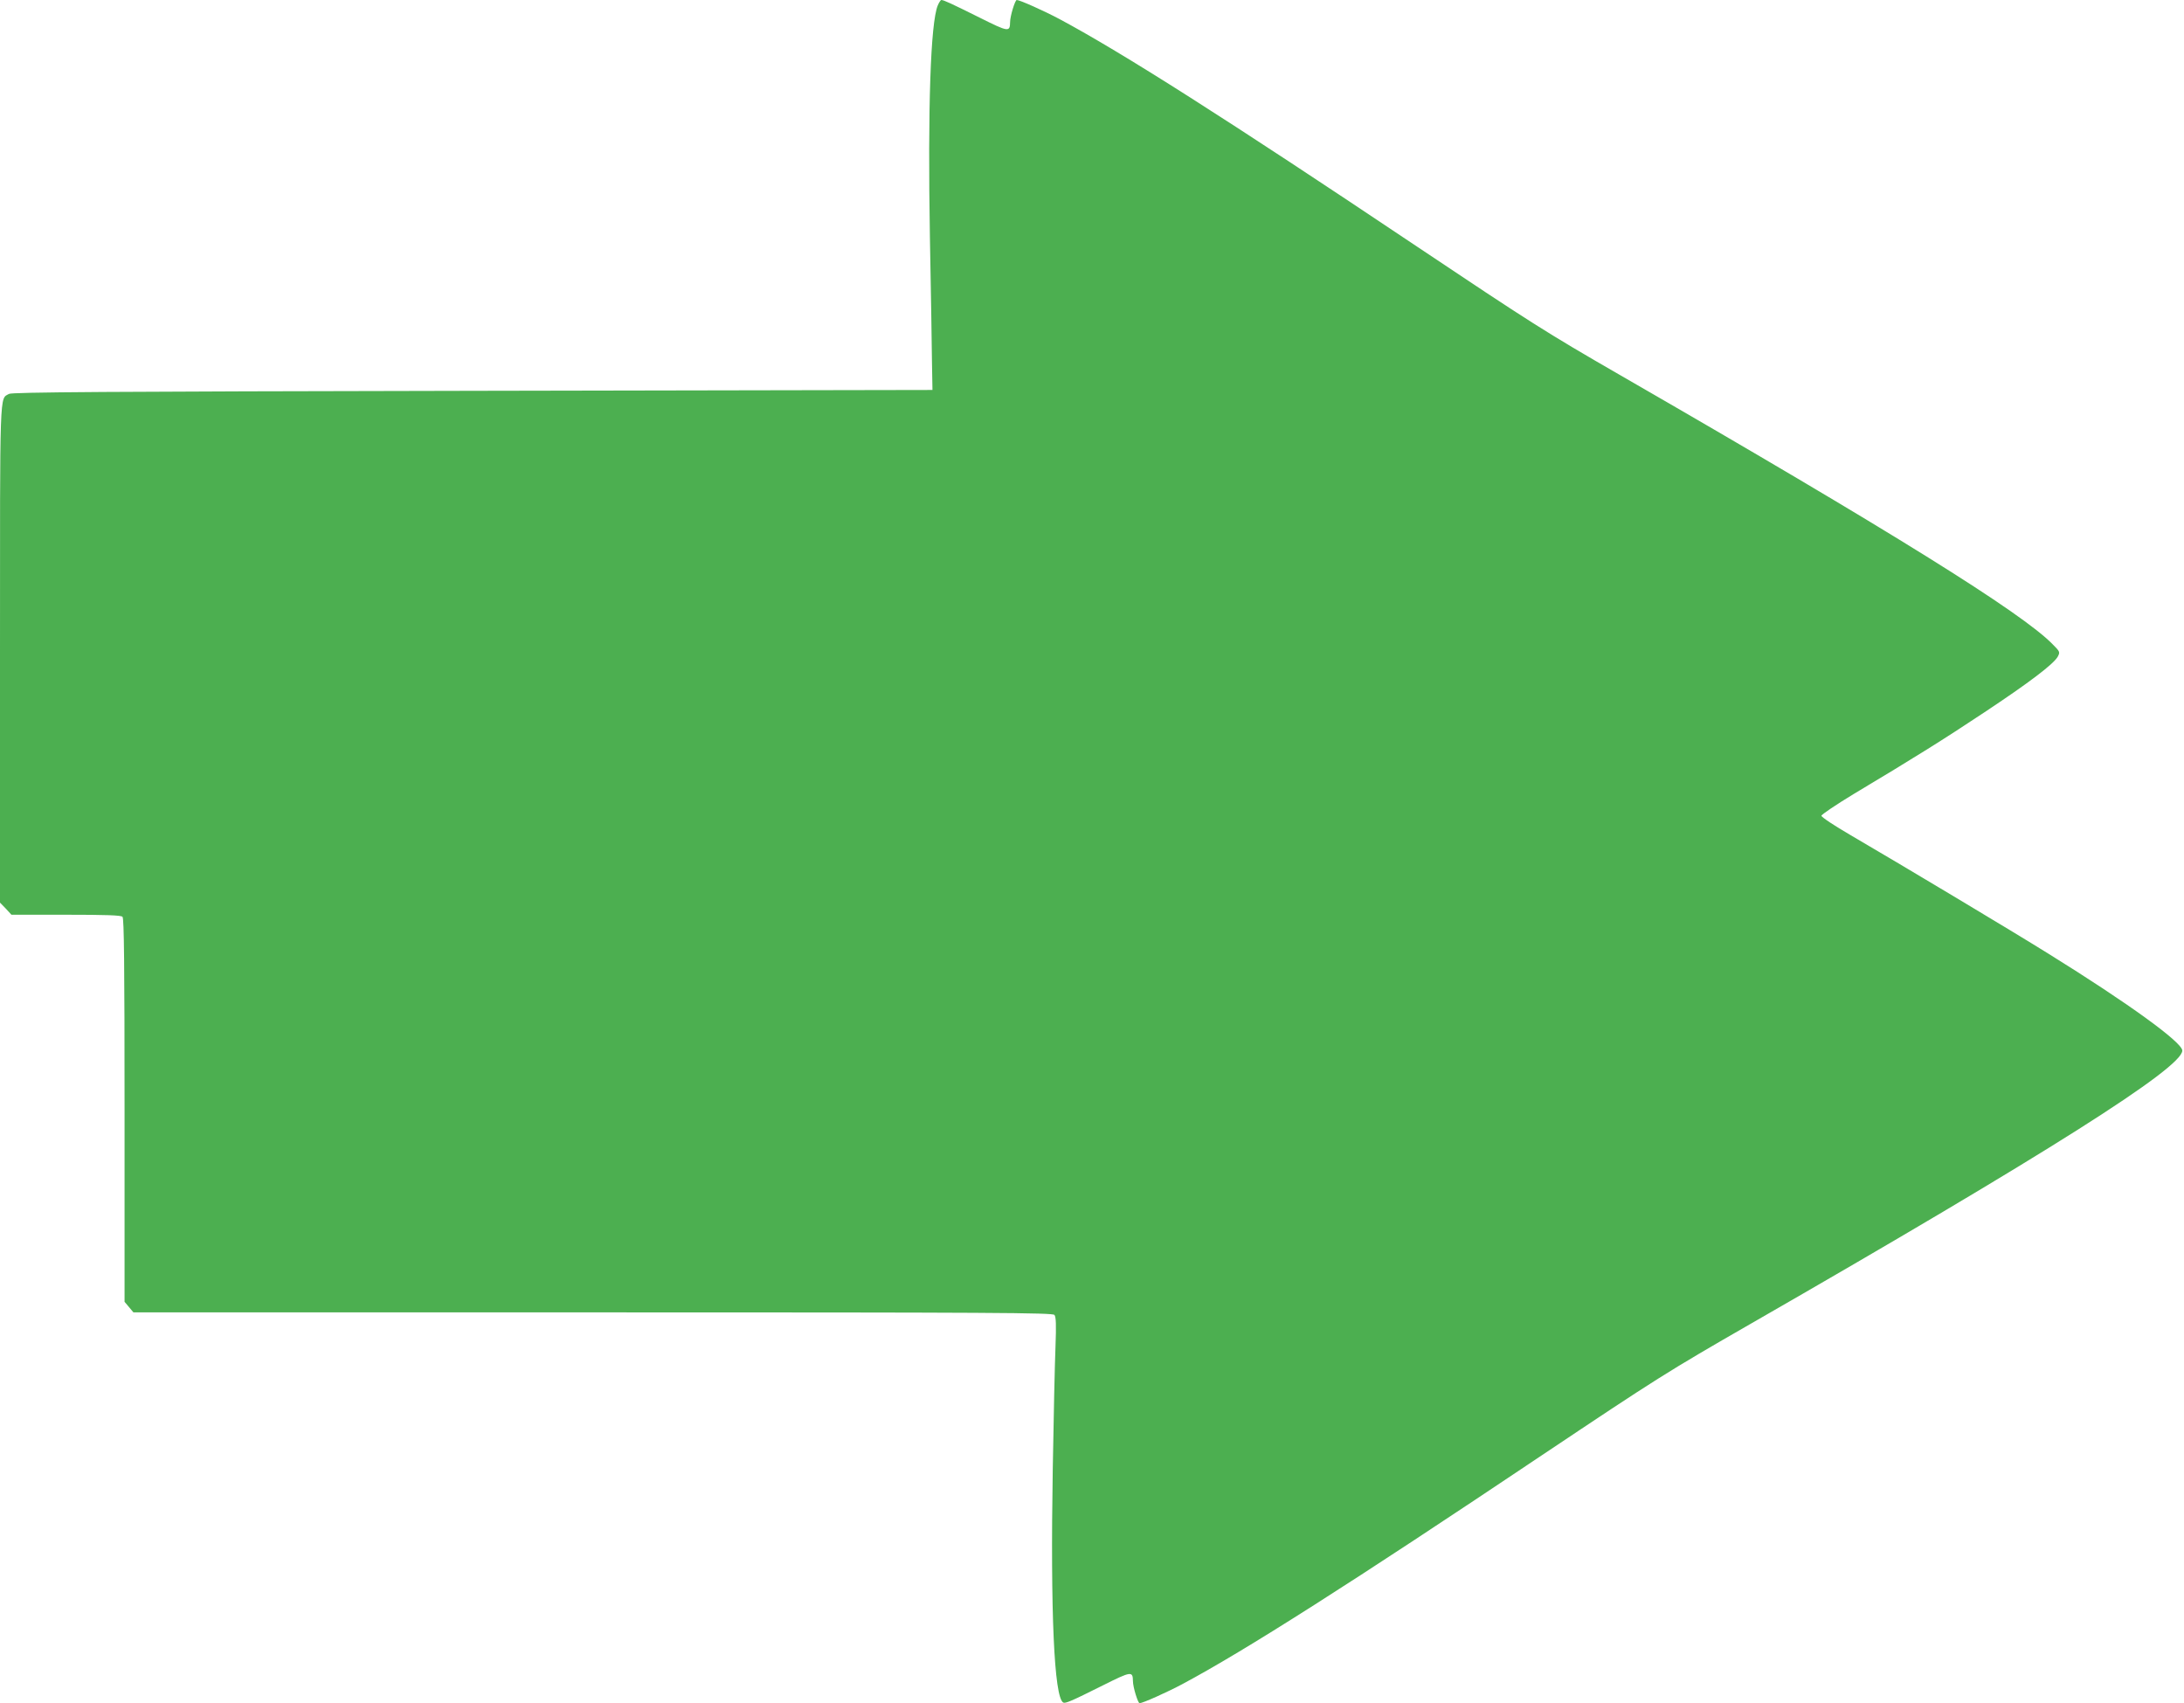 <?xml version="1.0" standalone="no"?>
<!DOCTYPE svg PUBLIC "-//W3C//DTD SVG 20010904//EN"
 "http://www.w3.org/TR/2001/REC-SVG-20010904/DTD/svg10.dtd">
<svg version="1.0" xmlns="http://www.w3.org/2000/svg"
 width="1280pt" height="998pt" viewBox="0 0 1280 998"
 preserveAspectRatio="xMidYMid meet">
<g transform="translate(0,998) scale(0.1,-0.1)"
fill="#4caf50" stroke="none">
<path d="M5496 9948 c-42 -102 -59 -594 -46 -1358 6 -305 11 -631 12 -725 l3
-170 -2695 -5 c-2164 -4 -2699 -8 -2717 -18 -56 -32 -53 53 -53 -1526 l0
-1455 34 -35 33 -36 320 0 c235 0 322 -3 331 -12 9 -9 12 -275 12 -1134 l0
-1122 26 -31 26 -31 2693 0 c2367 0 2694 -2 2705 -15 9 -11 11 -57 6 -187 -4
-95 -11 -418 -16 -718 -14 -842 8 -1333 61 -1366 13 -7 46 7 232 100 168 84
176 85 177 25 0 -34 29 -129 39 -129 18 0 161 64 251 112 365 195 989 592
2110 1343 667 446 733 488 1215 765 1743 1001 2535 1503 2535 1604 0 48 -316
277 -785 568 -205 128 -855 517 -1160 695 -93 54 -170 105 -170 113 0 7 86 65
190 128 361 216 521 316 765 478 261 173 405 282 430 326 14 27 14 29 -30 73
-179 184 -945 661 -2540 1580 -427 246 -524 308 -1185 750 -1117 748 -1729
1137 -2095 1333 -90 48 -233 112 -251 112 -10 0 -39 -95 -39 -129 -1 -60 -9
-59 -177 25 -167 83 -212 104 -226 104 -4 0 -14 -15 -21 -32z"/>
</g>
</svg>
